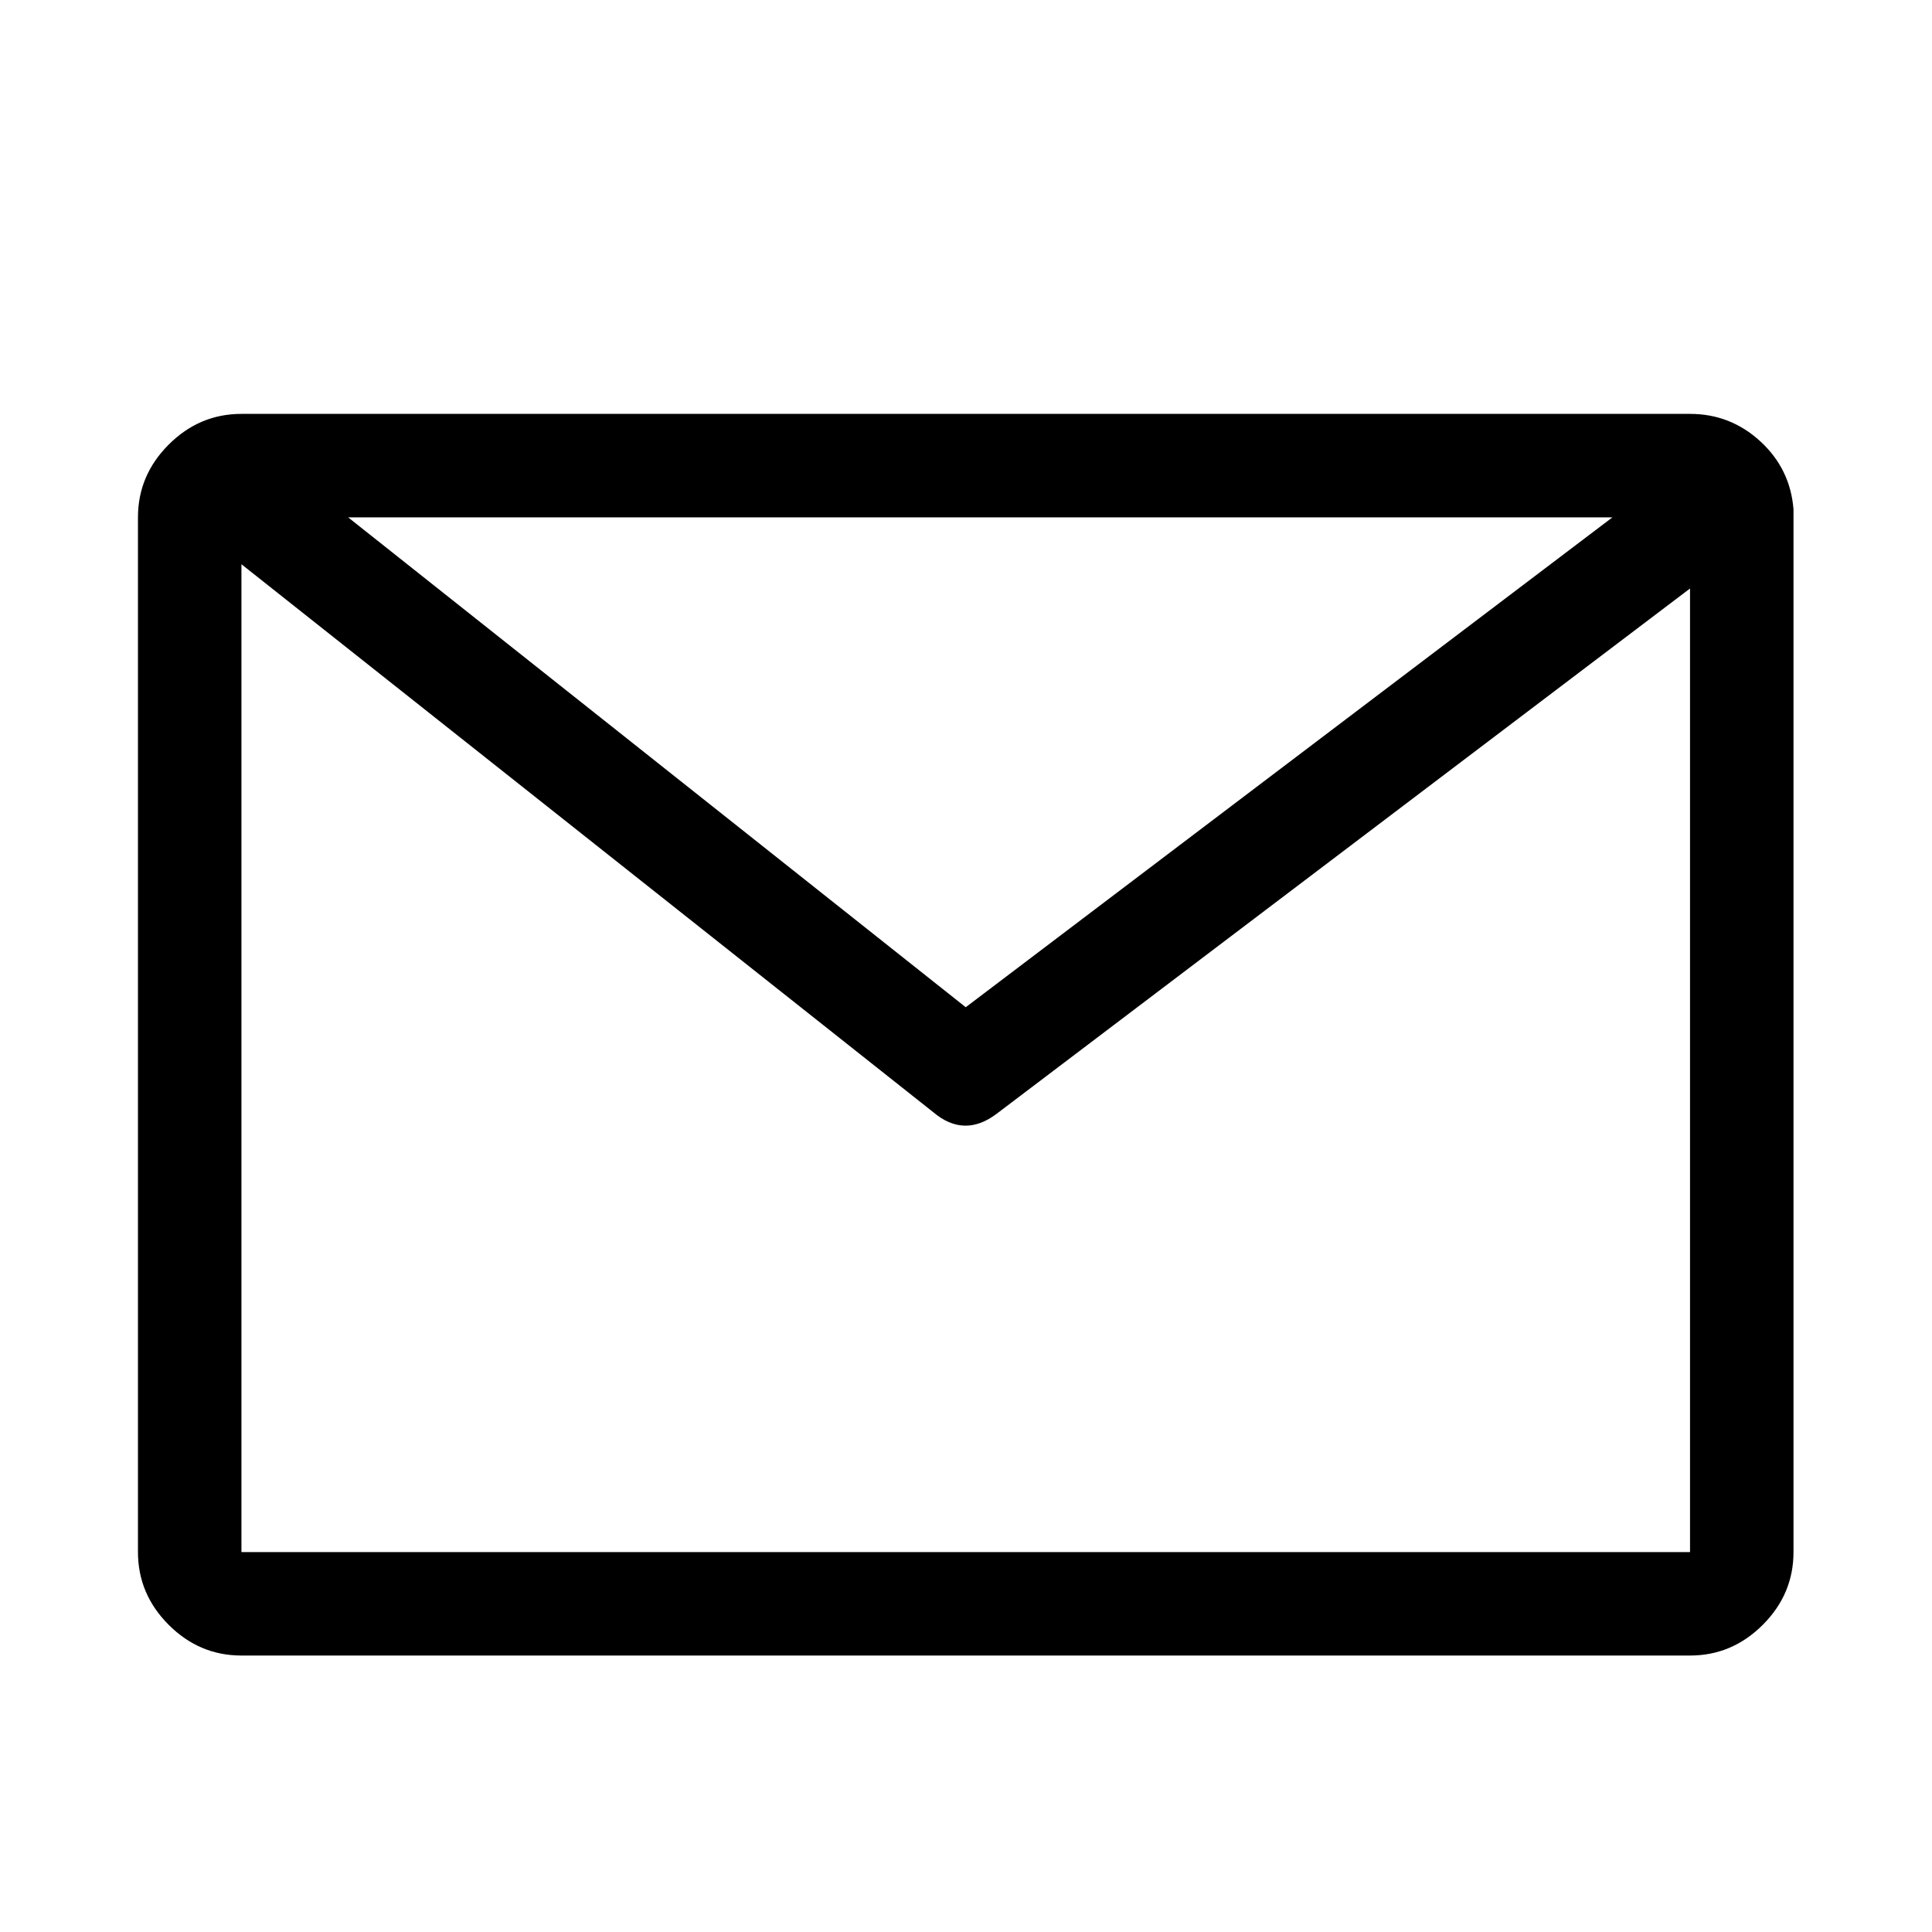 <svg viewBox="0 0 1195 1195" xmlns="http://www.w3.org/2000/svg"><path d="M1109.333 315q-2-25-20.5-42t-43.5-17h-896q-26 0-45 19t-19 45v640q0 26 19 45t45 19h896q26 0 45-19t19-45V315zm-112 5l-400 303-382-303h782zm48 640h-896V349l428 339q19 16 39 1l429-325v596z"/></svg>